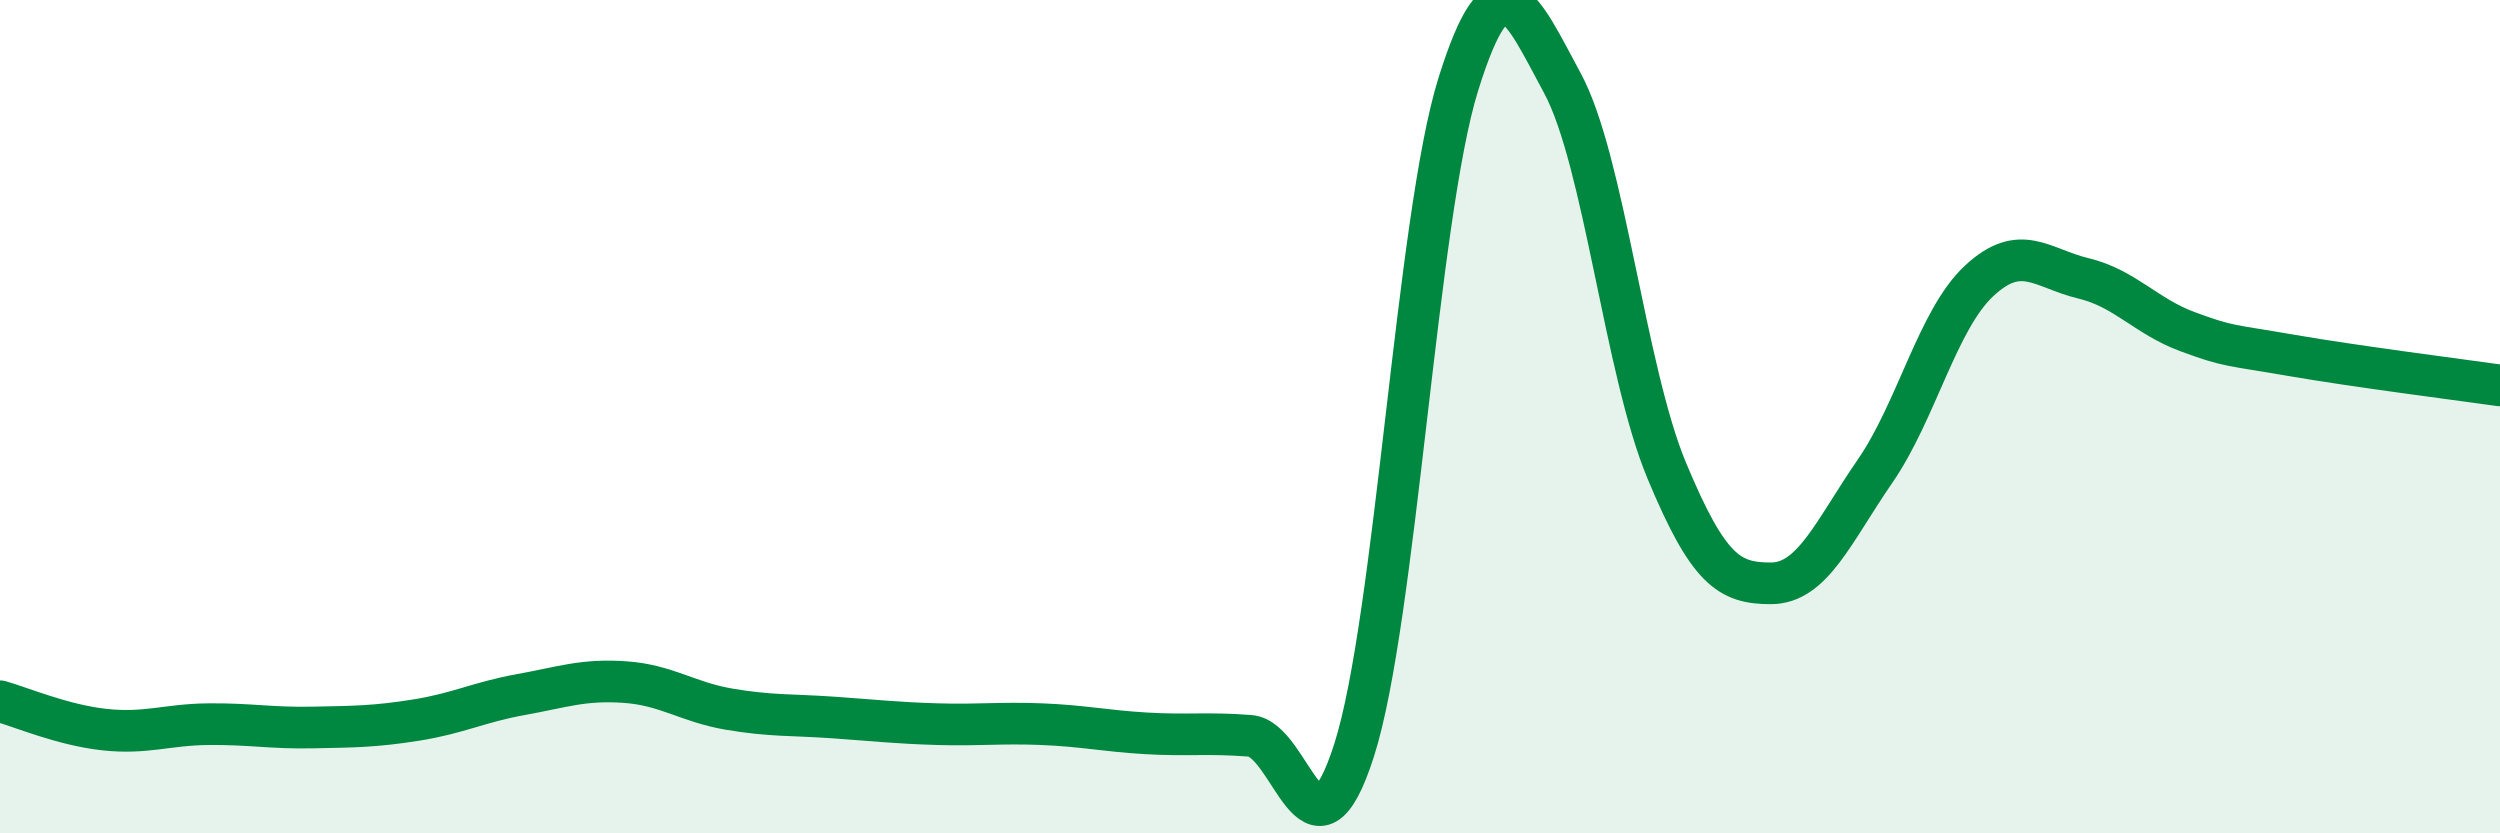 
    <svg width="60" height="20" viewBox="0 0 60 20" xmlns="http://www.w3.org/2000/svg">
      <path
        d="M 0,16.83 C 0.5,16.97 1.5,17.4 2.5,17.51 C 3.5,17.62 4,17.39 5,17.38 C 6,17.37 6.5,17.48 7.5,17.46 C 8.5,17.44 9,17.44 10,17.28 C 11,17.12 11.5,16.85 12.5,16.67 C 13.5,16.49 14,16.3 15,16.37 C 16,16.44 16.5,16.85 17.5,17.02 C 18.5,17.19 19,17.15 20,17.22 C 21,17.29 21.5,17.35 22.5,17.38 C 23.5,17.41 24,17.34 25,17.38 C 26,17.42 26.5,17.54 27.5,17.6 C 28.5,17.66 29,17.58 30,17.66 C 31,17.74 31.5,21.13 32.5,18 C 33.5,14.87 34,5.22 35,2.02 C 36,-1.18 36.5,0.15 37.5,2 C 38.5,3.85 39,8.89 40,11.29 C 41,13.69 41.5,14 42.5,14 C 43.5,14 44,12.76 45,11.31 C 46,9.86 46.5,7.67 47.5,6.74 C 48.5,5.81 49,6.44 50,6.68 C 51,6.92 51.5,7.59 52.5,7.96 C 53.5,8.33 53.5,8.27 55,8.53 C 56.5,8.79 59,9.11 60,9.25L60 20L0 20Z"
        fill="#008740"
        opacity="0.1"
        stroke-linecap="round"
        stroke-linejoin="round"
      />
      <path
        d="M 0,16.83 C 0.5,16.97 1.5,17.4 2.5,17.51 C 3.5,17.62 4,17.39 5,17.38 C 6,17.37 6.5,17.48 7.5,17.46 C 8.5,17.44 9,17.44 10,17.28 C 11,17.12 11.5,16.85 12.5,16.67 C 13.5,16.49 14,16.3 15,16.37 C 16,16.44 16.5,16.85 17.5,17.02 C 18.5,17.19 19,17.15 20,17.22 C 21,17.29 21.5,17.35 22.5,17.38 C 23.5,17.41 24,17.34 25,17.38 C 26,17.42 26.5,17.54 27.5,17.6 C 28.5,17.66 29,17.58 30,17.66 C 31,17.74 31.5,21.13 32.5,18 C 33.5,14.87 34,5.22 35,2.02 C 36,-1.18 36.5,0.15 37.5,2 C 38.5,3.85 39,8.89 40,11.29 C 41,13.69 41.5,14 42.5,14 C 43.5,14 44,12.76 45,11.31 C 46,9.86 46.5,7.67 47.5,6.74 C 48.5,5.81 49,6.44 50,6.68 C 51,6.92 51.5,7.59 52.5,7.96 C 53.5,8.33 53.5,8.27 55,8.53 C 56.5,8.79 59,9.11 60,9.25"
        stroke="#008740"
        stroke-width="1"
        fill="none"
        stroke-linecap="round"
        stroke-linejoin="round"
      />
    </svg>
  